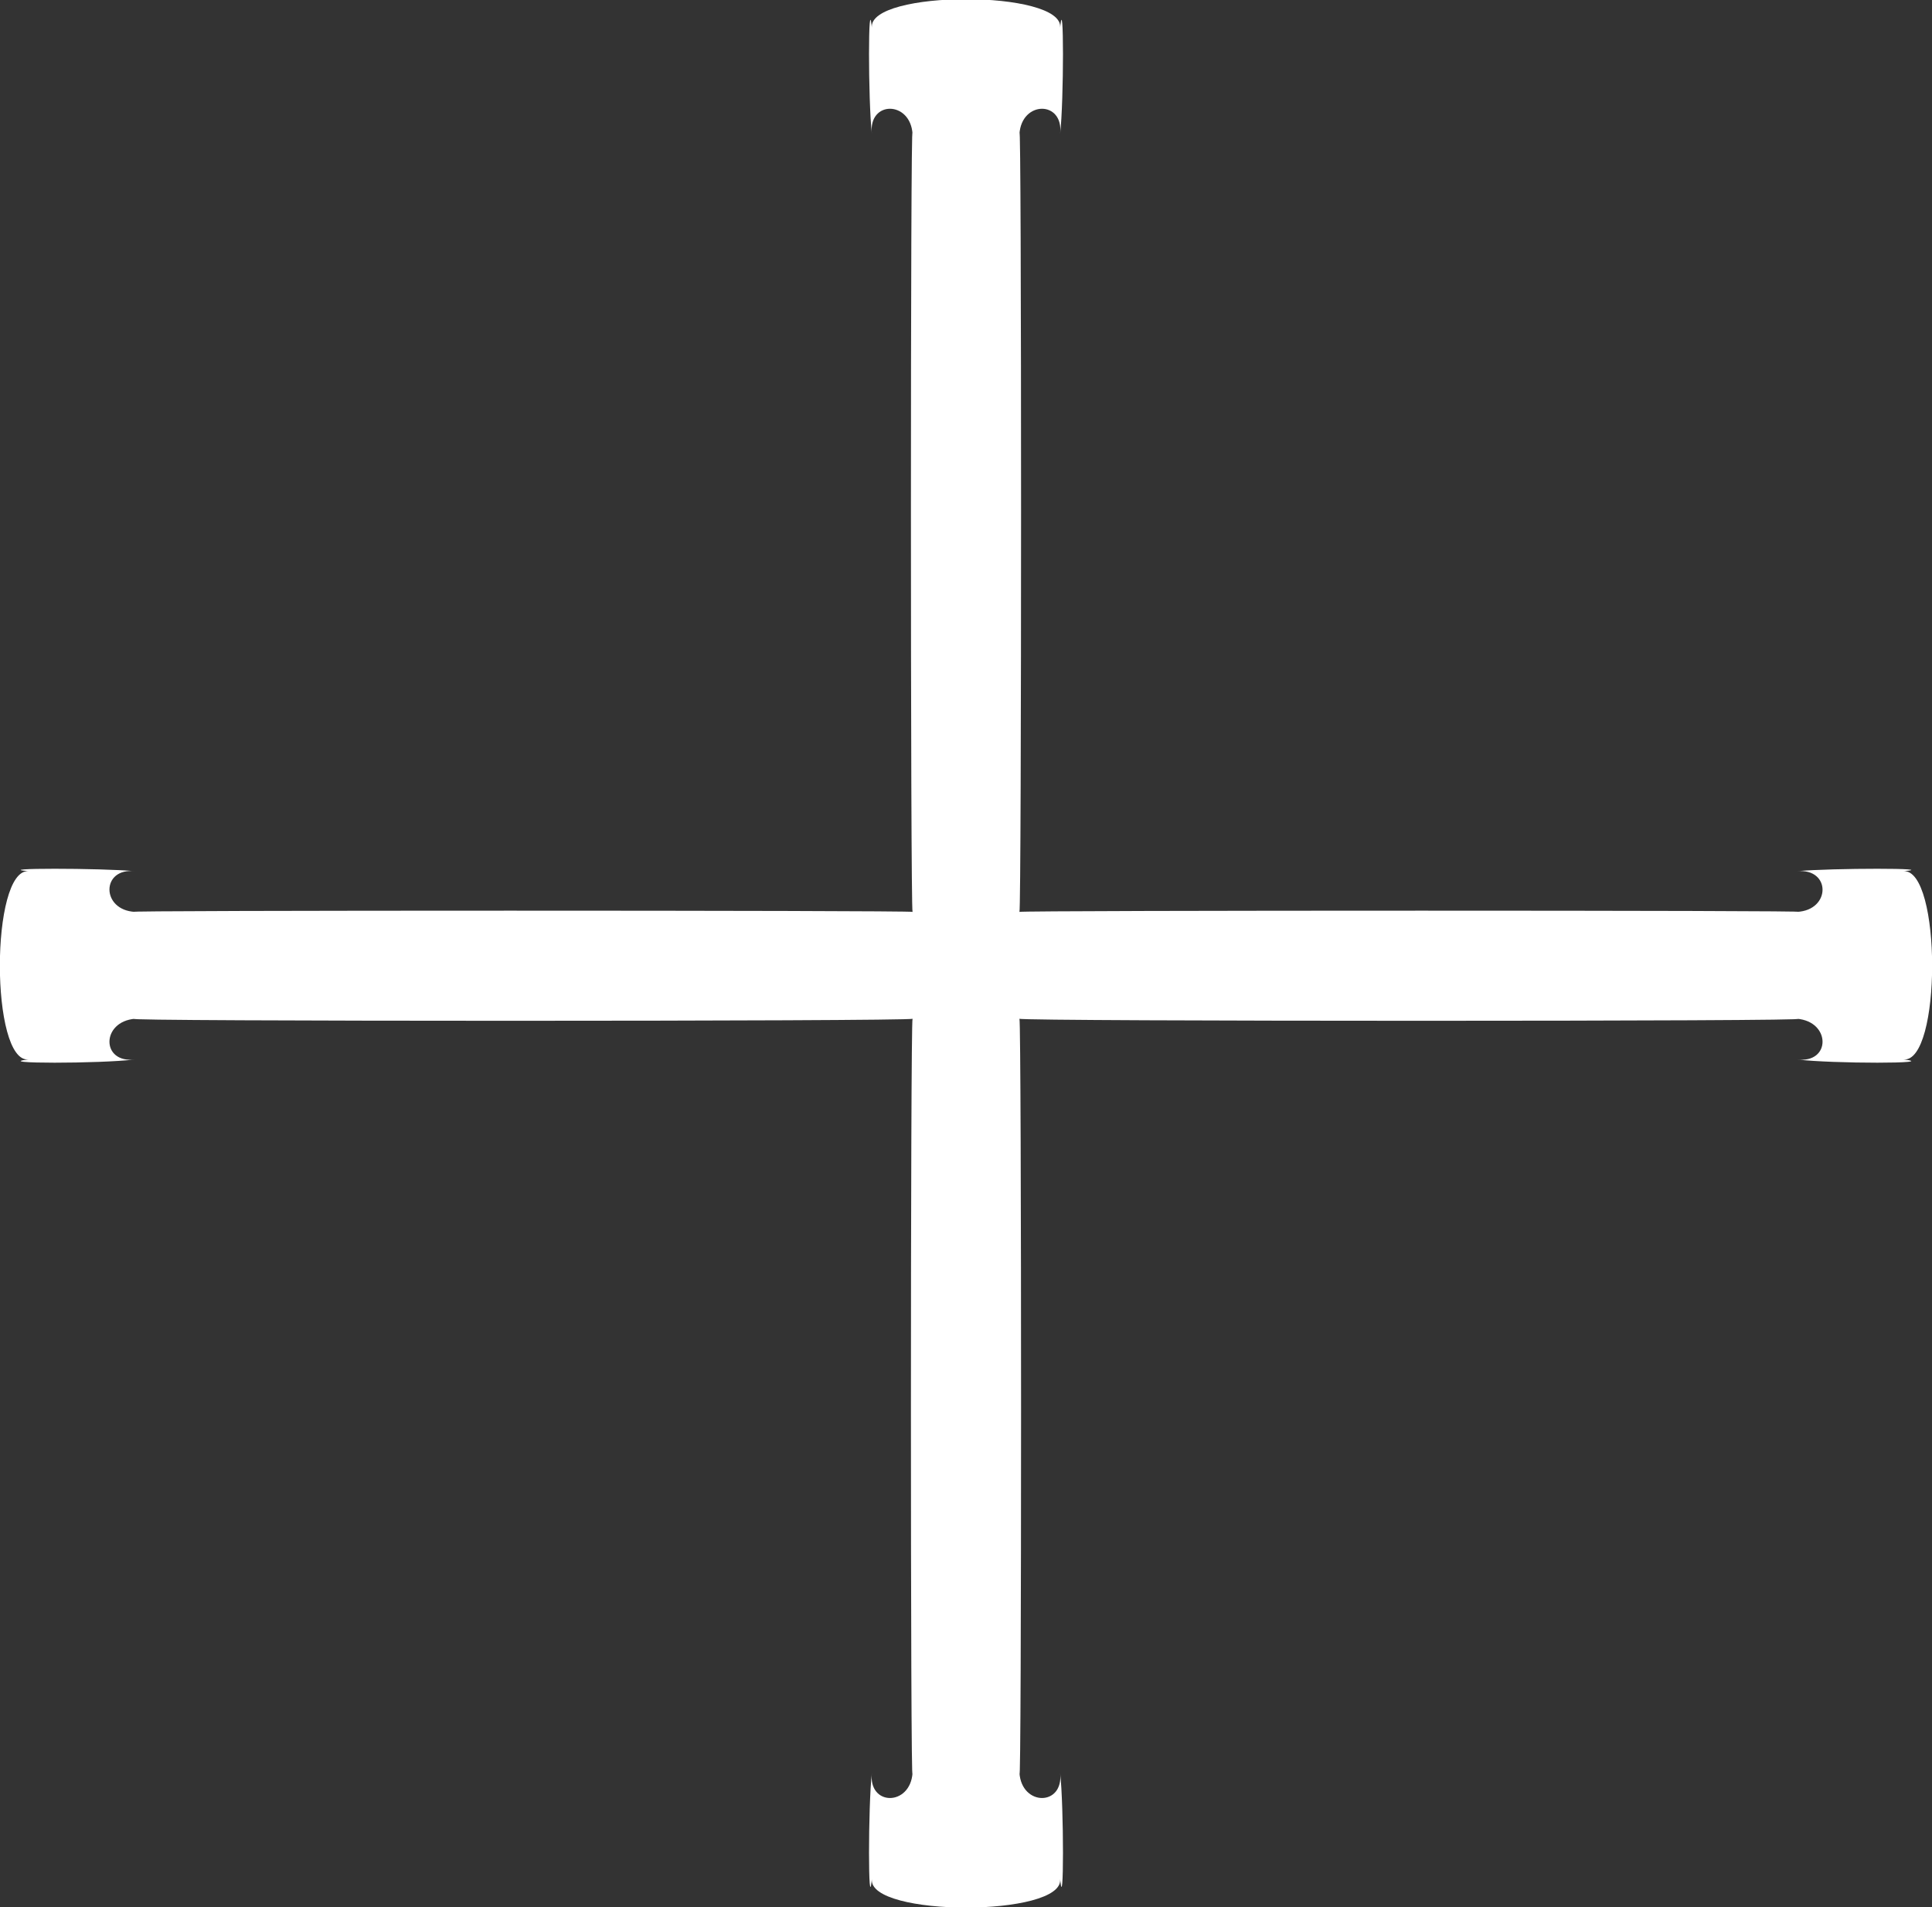 <?xml version="1.0" encoding="UTF-8"?>
<svg id="_レイヤー_1" data-name="レイヤー 1" xmlns="http://www.w3.org/2000/svg" width="35.61" height="35.16" viewBox="0 0 35.61 35.16">
  <rect x="0" y="0" width="35.61" height="35.16" fill="#333333" stroke="none"/>
  <defs>
    <style>
      .cls-1 {
        fill: #fff;
      }
    </style>
  </defs>
  <path class="cls-1" d="M33.12,16.06c.63-.06.63.72,0,.75.63-.03-14.29-.03-14.33,0,.04-.03.04-14.95,0-14.34.04-.62.82-.62.75,0,.07-.62.07-2.66,0-1.96.07-.7-3.54-.7-3.47,0-.07-.7-.07,1.34,0,1.96-.07-.62.71-.62.75,0-.04-.62-.04,14.3,0,14.34-.04-.03-14.96-.03-14.33,0-.63-.03-.63-.82,0-.75-.63-.06-2.67-.06-1.96,0-.71-.06-.71,3.55,0,3.47-.71.08,1.33.08,1.96,0-.63.08-.63-.7,0-.75-.63.05,14.29.05,14.33,0-.04.05-.04,14.51,0,13.9-.04.62-.82.62-.75,0-.07.62-.07,2.66,0,1.96-.07.7,3.54.7,3.47,0,.07.7.07-1.34,0-1.96.07.62-.71.62-.75,0,.04.62.04-13.85,0-13.9.04.05,14.96.05,14.33,0,.63.05.63.83,0,.75.63.08,2.67.08,1.96,0,.71.08.71-3.53,0-3.47.71-.06-1.33-.06-1.96,0Z"/>
</svg>